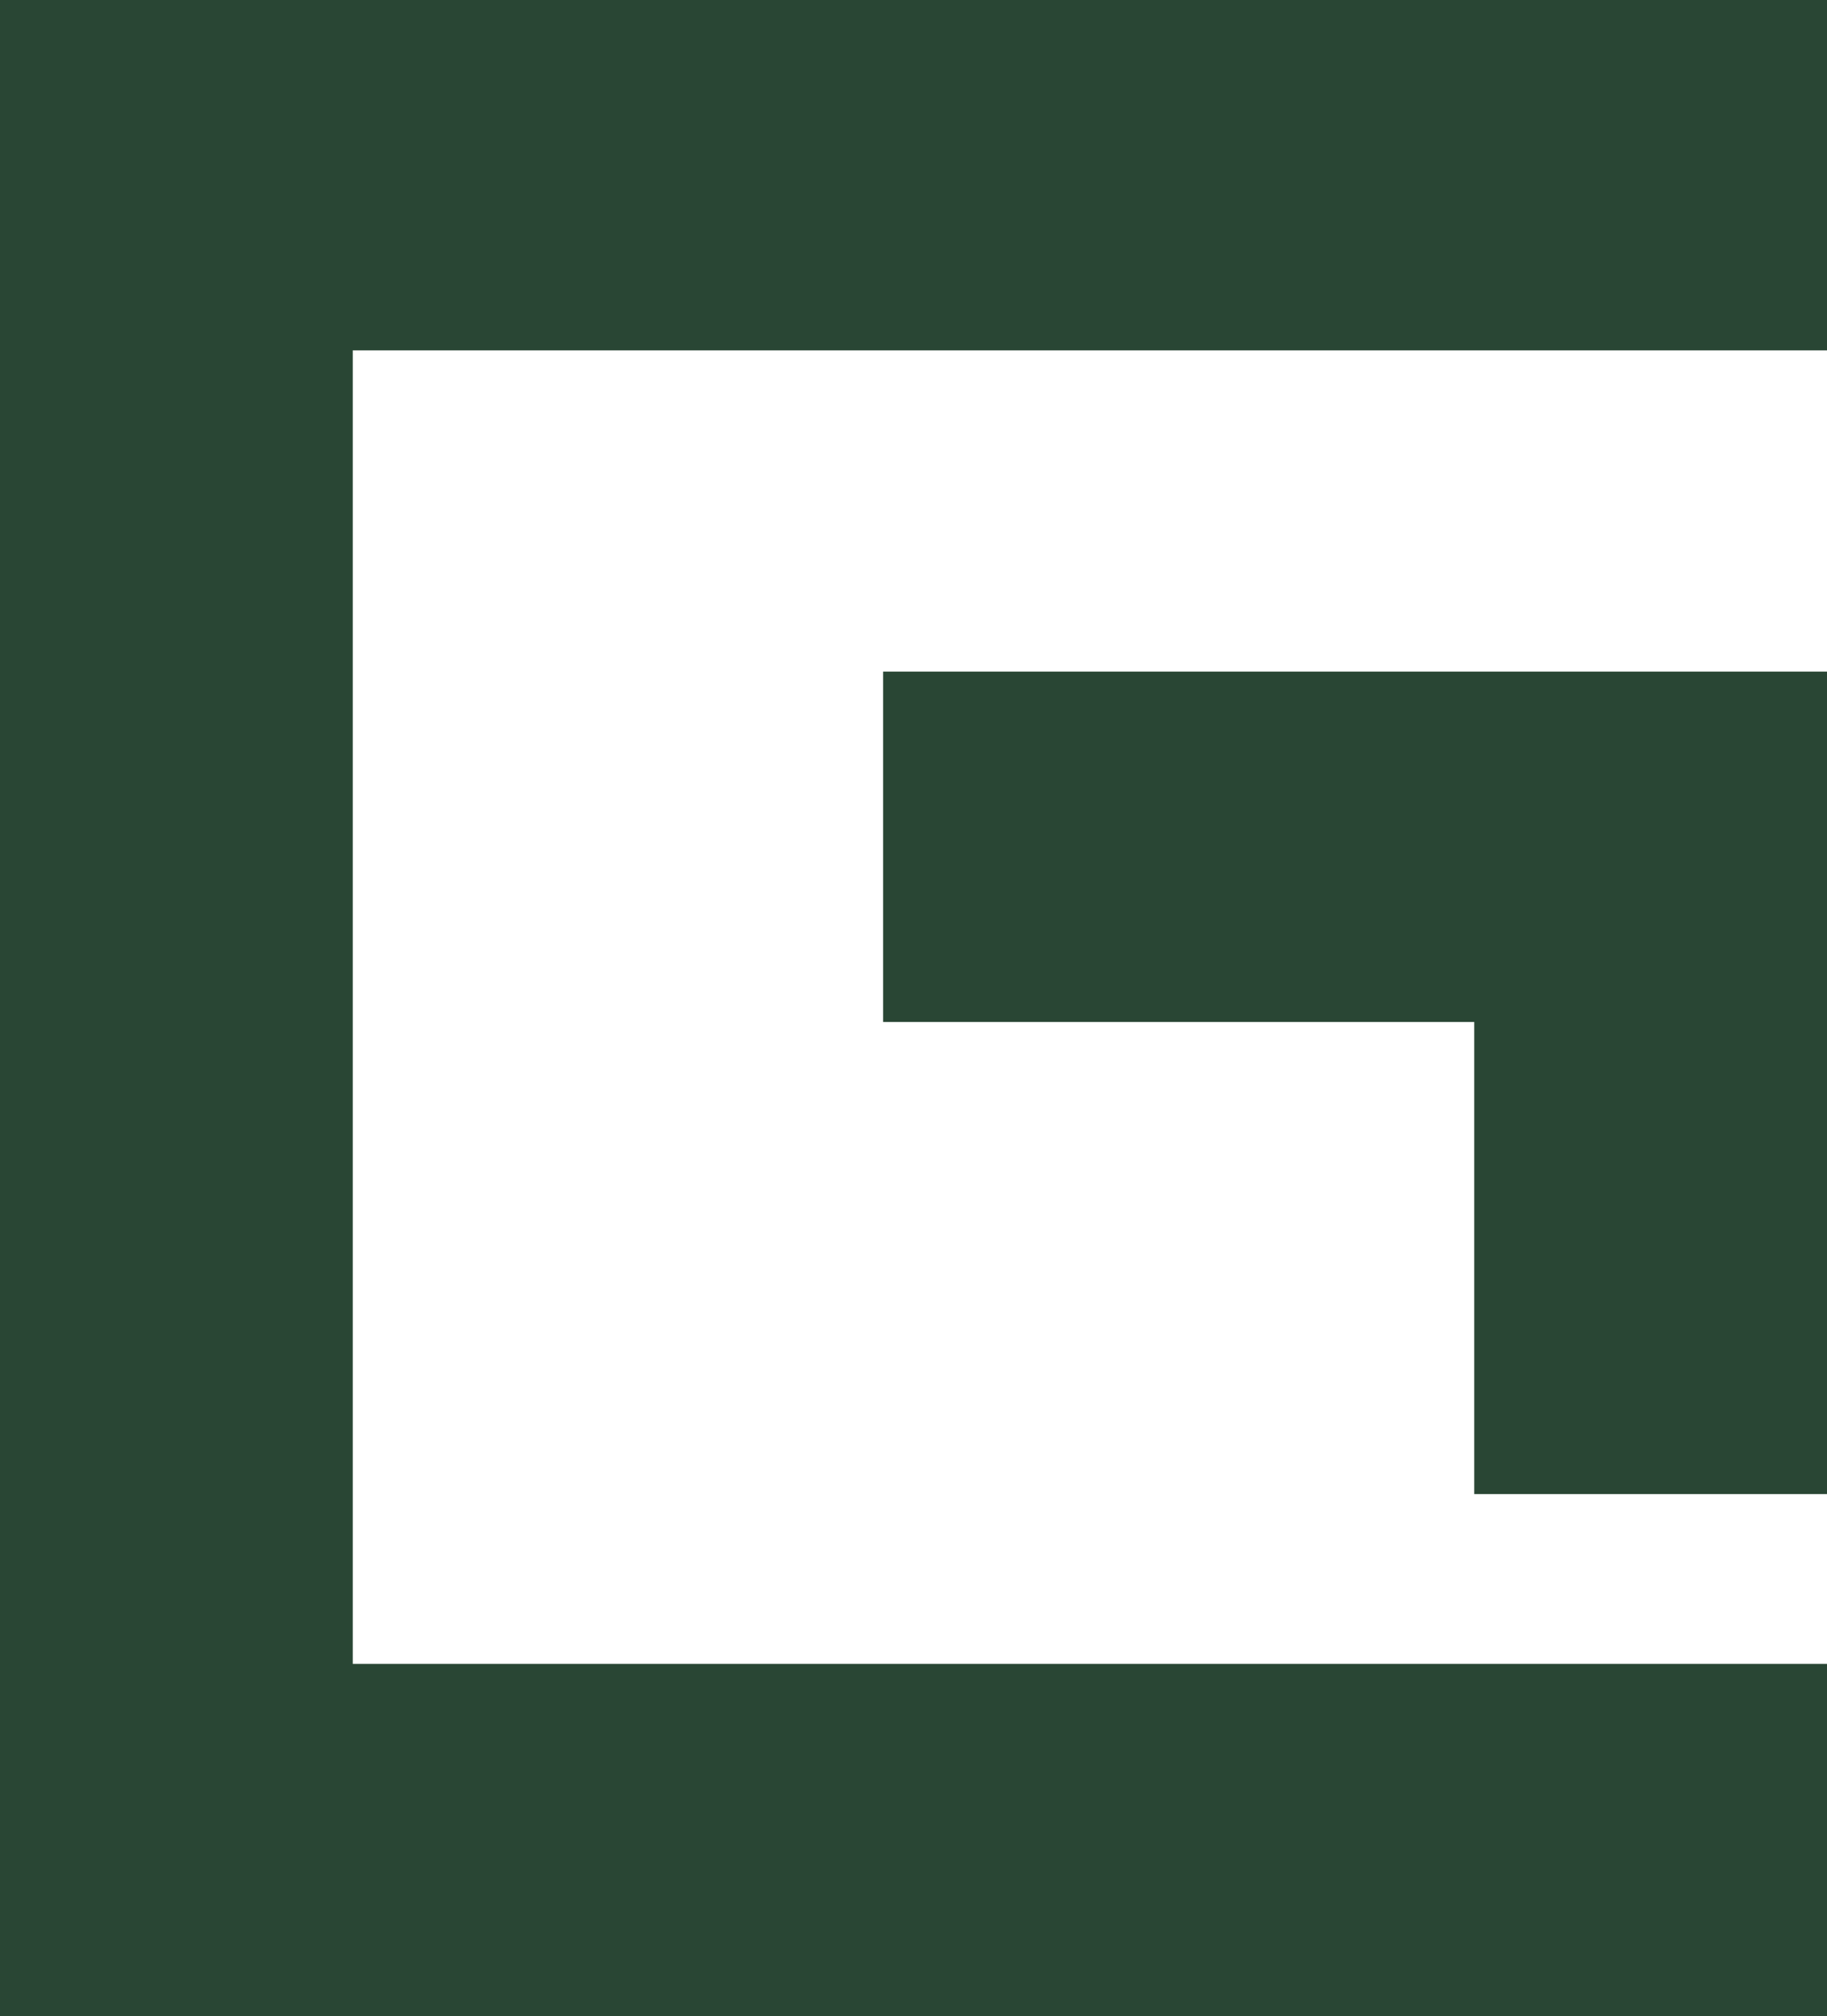 <?xml version="1.0" encoding="UTF-8"?> <svg xmlns="http://www.w3.org/2000/svg" id="dizajn" viewBox="0 0 37.55 41.43"><defs><style>.cls-1{fill:#294634;}</style></defs><title>GB-favicon</title><polygon class="cls-1" points="7.25 7.2 37.55 7.2 37.55 0 0 0 0 3.89 0 37.55 0 41.43 37.55 41.43 37.55 34.19 7.25 34.19 7.25 7.2"></polygon><polygon class="cls-1" points="37.55 30.7 37.55 13.8 18.15 13.8 18.15 21 30.3 21 30.3 30.7 37.55 30.7"></polygon></svg> 
